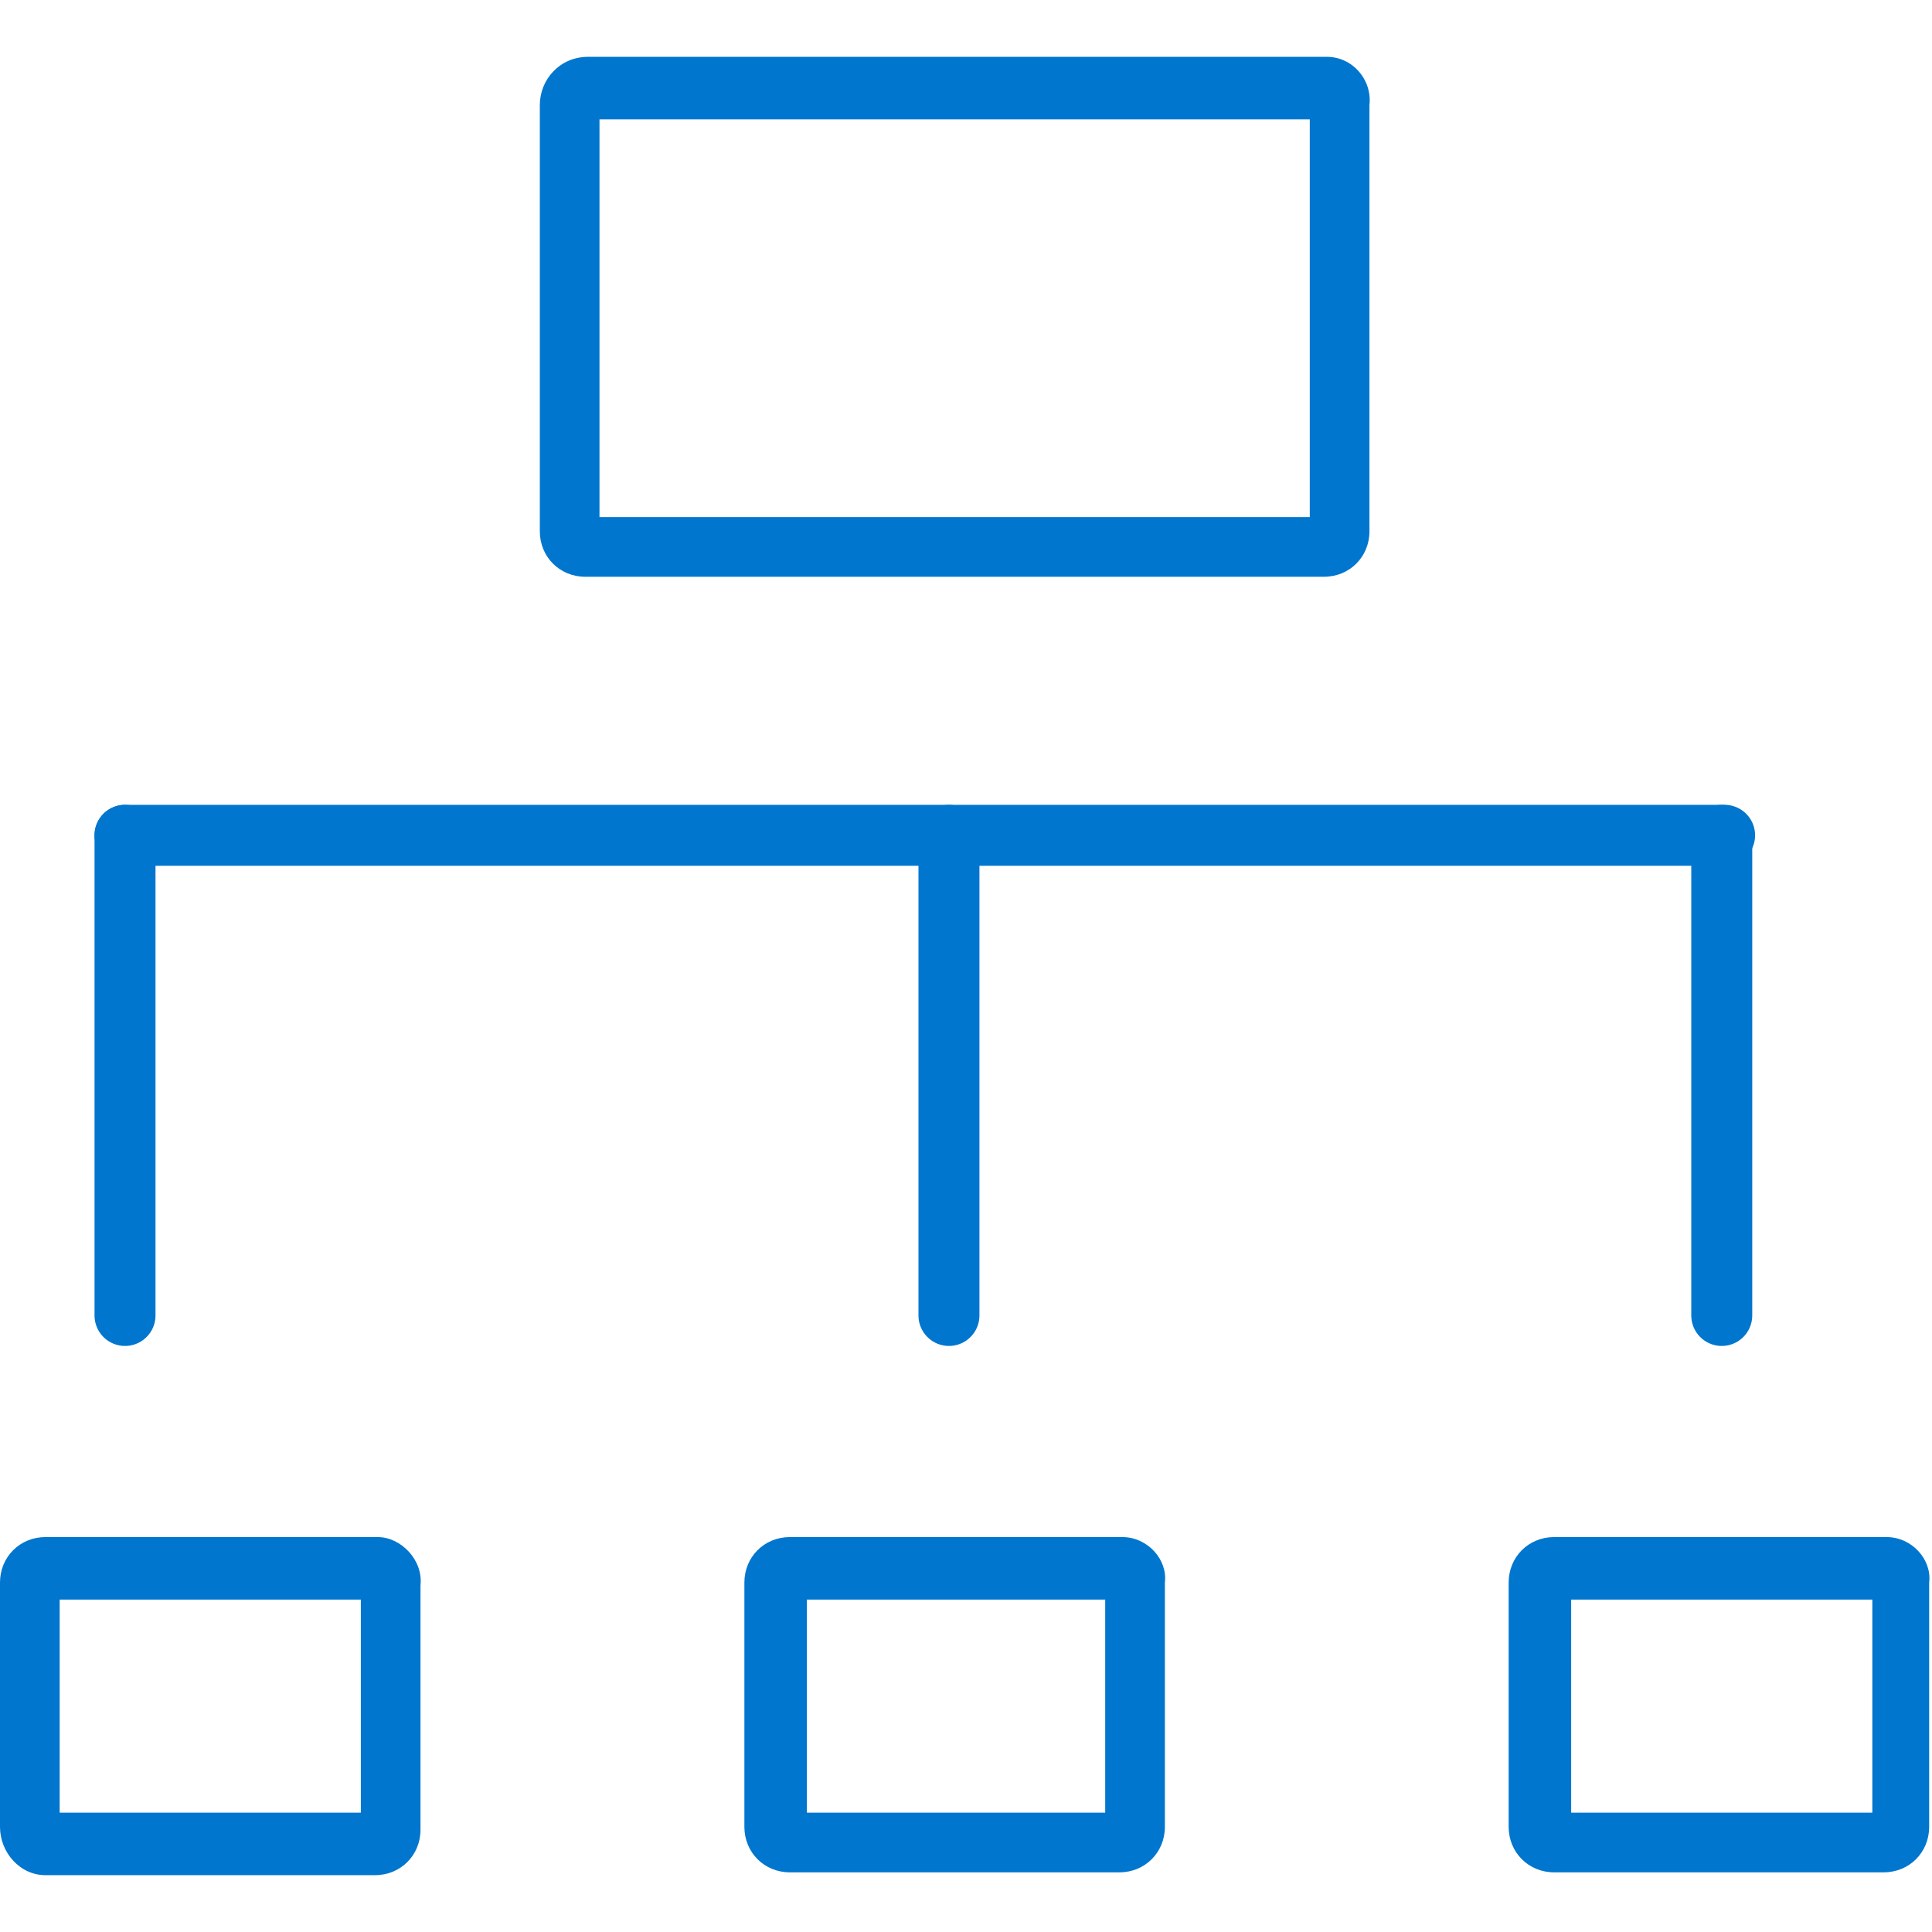 <?xml version="1.0" encoding="utf-8"?>
<!-- Generator: Adobe Illustrator 28.1.0, SVG Export Plug-In . SVG Version: 6.00 Build 0)  -->
<svg version="1.1" id="Layer_1" xmlns="http://www.w3.org/2000/svg" xmlns:xlink="http://www.w3.org/1999/xlink" x="0px" y="0px"
	 viewBox="0 0 68 68" style="enable-background:new 0 0 68 68;" xml:space="preserve">
<style type="text/css">
	.st0{fill:none;stroke:#0076CE;stroke-width:2.146;stroke-linecap:round;stroke-linejoin:round;stroke-miterlimit:10;}
	.st1{fill:#0076CE;}
</style>
<path class="st0" d="M4.4,29.4h56.3"/>
<g>
	<path class="st1" d="M46.1,4.2v14h-25v-14H46.1 M46.7,2h-26C19.7,2,19,2.8,19,3.7v15c0,0.9,0.7,1.6,1.6,1.6h26
		c0.9,0,1.6-0.7,1.6-1.6v-15C48.3,2.8,47.6,2,46.7,2L46.7,2z"/>
</g>
<g>
	<path class="st1" d="M12.7,56.3v7.5H2.1v-7.5H12.7 M13.3,54.1H1.6c-0.9,0-1.6,0.7-1.6,1.6v8.6C0,65.2,0.7,66,1.6,66h11.6
		c0.9,0,1.6-0.7,1.6-1.6v-8.6C14.9,54.9,14.1,54.1,13.3,54.1L13.3,54.1z"/>
</g>
<g>
	<path class="st1" d="M38.9,56.3v7.5H28.4v-7.5H38.9 M39.5,54.1H27.8c-0.9,0-1.6,0.7-1.6,1.6v8.6c0,0.9,0.7,1.6,1.6,1.6h11.6
		c0.9,0,1.6-0.7,1.6-1.6v-8.6C41.1,54.9,40.4,54.1,39.5,54.1L39.5,54.1z"/>
</g>
<g>
	<path class="st1" d="M65.9,56.3v7.5H55.3v-7.5H65.9 M66.4,54.1H54.7c-0.9,0-1.6,0.7-1.6,1.6v8.6c0,0.9,0.7,1.6,1.6,1.6h11.6
		c0.9,0,1.6-0.7,1.6-1.6v-8.6C68,54.9,67.3,54.1,66.4,54.1L66.4,54.1z"/>
</g>
<line class="st0" x1="4.4" y1="29.4" x2="4.4" y2="46.3"/>
<line class="st0" x1="33.4" y1="29.4" x2="33.4" y2="46.3"/>
<line class="st0" x1="60.6" y1="29.4" x2="60.6" y2="46.3"/>
</svg>